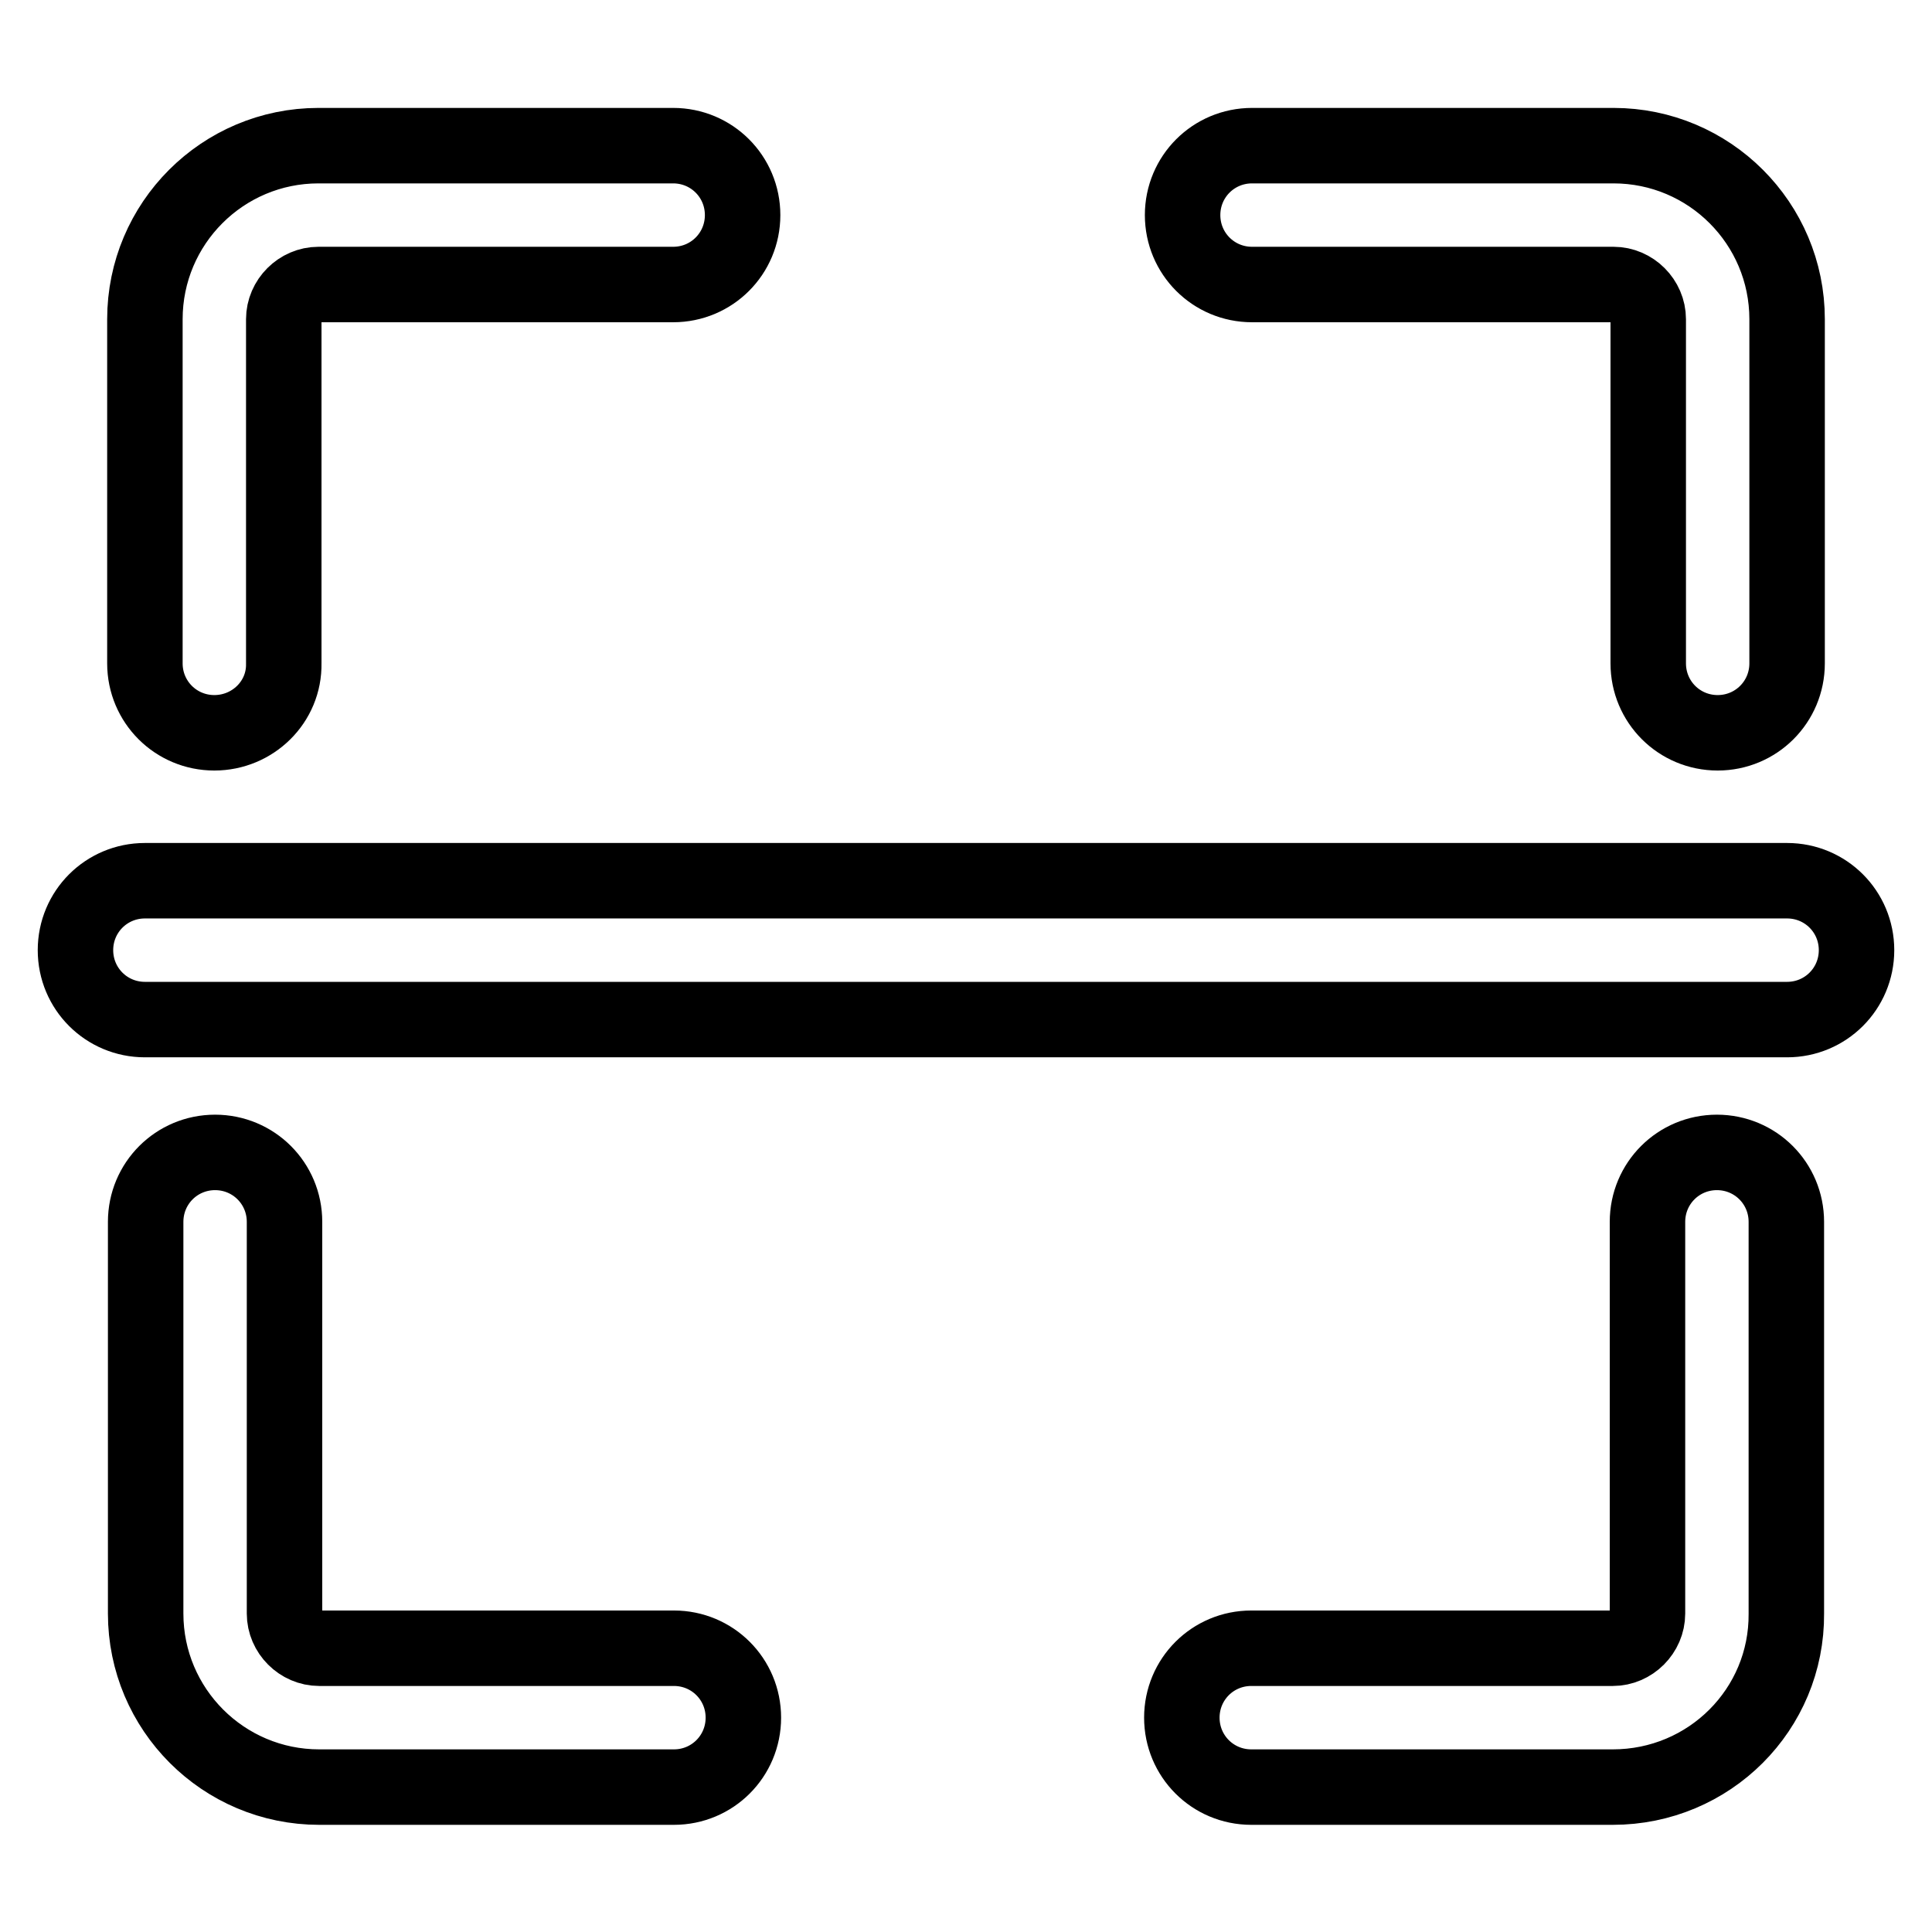 <?xml version="1.0" encoding="utf-8"?>
<!-- Svg Vector Icons : http://www.onlinewebfonts.com/icon -->
<!DOCTYPE svg PUBLIC "-//W3C//DTD SVG 1.1//EN" "http://www.w3.org/Graphics/SVG/1.1/DTD/svg11.dtd">
<svg version="1.1" xmlns="http://www.w3.org/2000/svg" xmlns:xlink="http://www.w3.org/1999/xlink" x="0px" y="0px" viewBox="0 0 256 256" enable-background="new 0 0 256 256" xml:space="preserve">
<g> <path stroke-width="10" fill-opacity="0" stroke="#000000"  d="M213.7,236.8h-47.9c-5.1,0-9.2-4.1-9.2-9.2c0-5.1,4.1-9.2,9.2-9.2h47.9c2.5,0,4.6-2.1,4.6-4.6l0,0v-51.9 c0-5.1,4.1-9.2,9.2-9.2s9.2,4.1,9.2,9.2v51.9C236.8,226.5,226.5,236.8,213.7,236.8L213.7,236.8z M227.6,97.1 c-5.1,0-9.2-4.1-9.2-9.2V42.3c0-2.5-2.1-4.6-4.6-4.6h-47.9c-5.1,0-9.2-4.1-9.2-9.2s4.1-9.2,9.2-9.2h47.9c12.7,0,23,10.3,23,23l0,0 v45.6C236.8,93,232.7,97.1,227.6,97.1L227.6,97.1z M28.4,97.1c-5.1,0-9.2-4.1-9.2-9.2l0,0V42.3c0-12.7,10.3-23,23-23h47 c5.1,0,9.2,4.1,9.2,9.2s-4.1,9.2-9.2,9.2h-47c-2.5,0-4.6,2.1-4.6,4.6l0,0v45.6C37.7,93,33.5,97.1,28.4,97.1z M89.3,236.8h-47 c-12.7,0-23-10.3-23-23v-51.9c0-5.1,4.1-9.2,9.2-9.2c5.1,0,9.2,4.1,9.2,9.2v51.9c0,2.5,2.1,4.6,4.6,4.6h47c5.1,0,9.2,4.1,9.2,9.2 C98.5,232.7,94.4,236.8,89.3,236.8z M236.8,135.1H19.2c-5.1,0-9.2-4.1-9.2-9.2c0-5.1,4.1-9.2,9.2-9.2h217.6c5.1,0,9.2,4.1,9.2,9.2 C246,131,241.9,135.1,236.8,135.1L236.8,135.1z"/></g>
</svg>